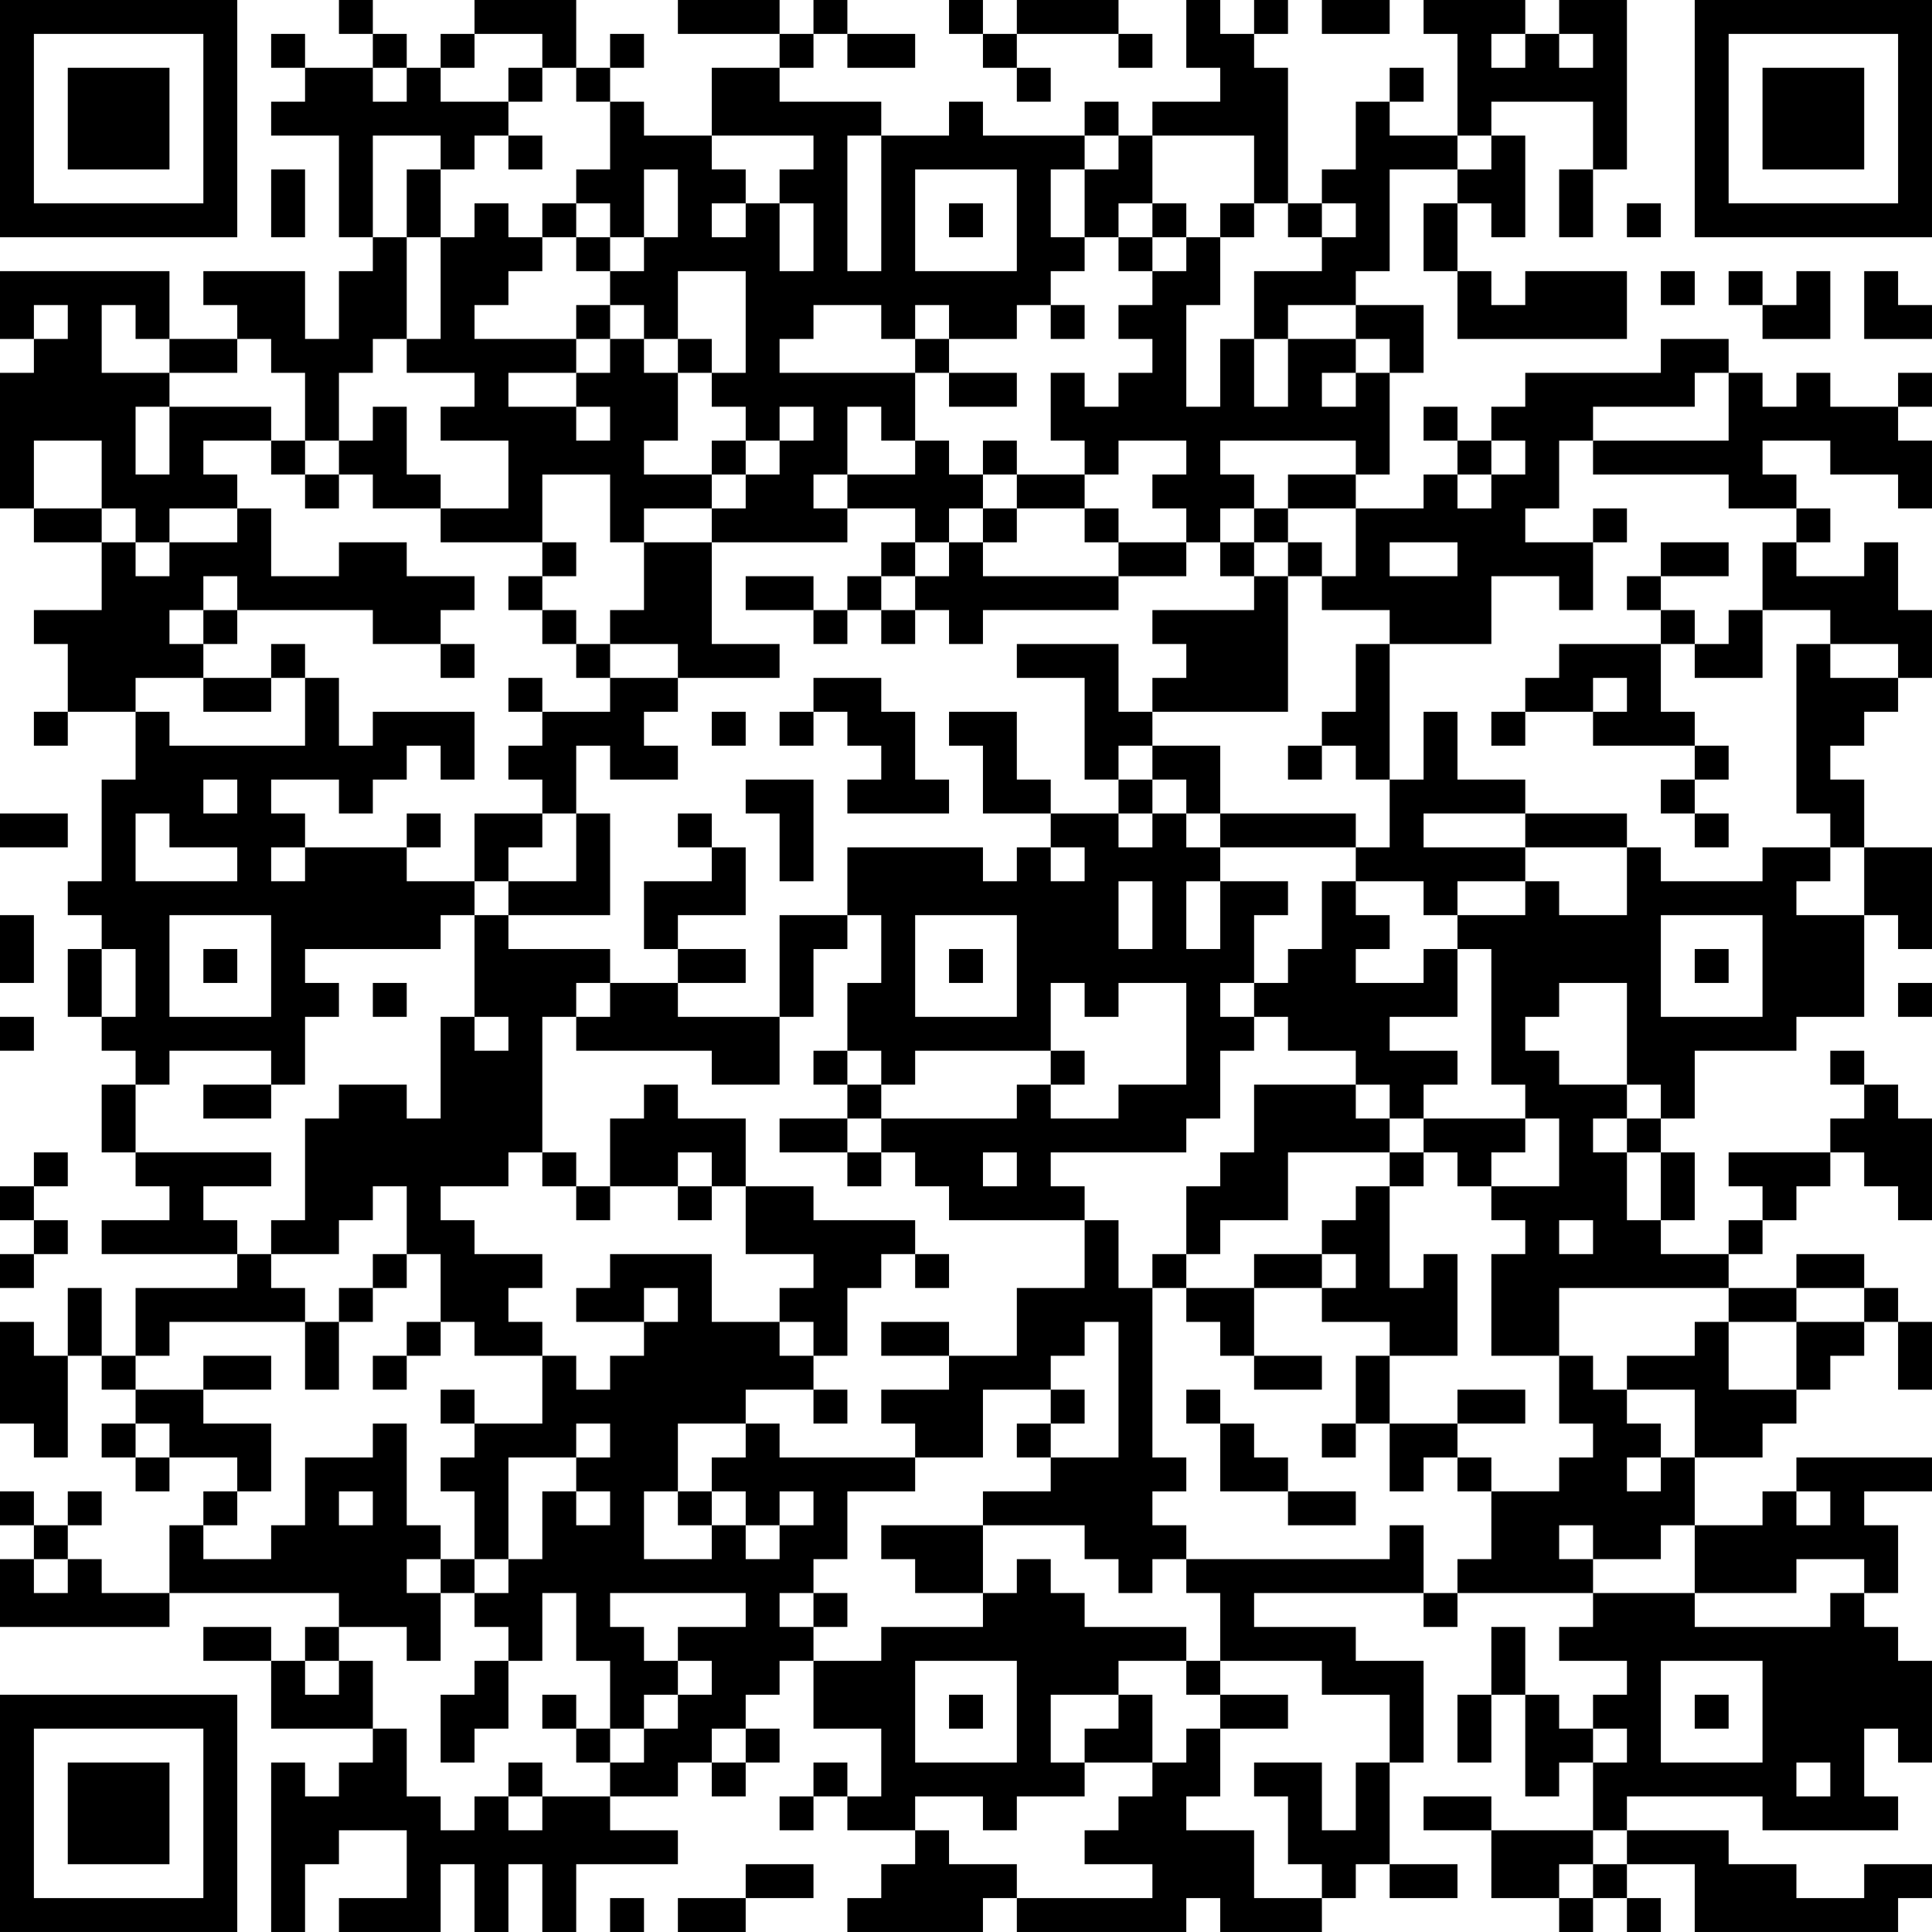 <?xml version="1.0" encoding="UTF-8"?>
<svg xmlns="http://www.w3.org/2000/svg" version="1.1" width="160" height="160" viewBox="0 0 160 160"><rect x="0" y="0" width="160" height="160" fill="#ffffff"/><g transform="scale(2.807)"><g transform="translate(0,0)"><path fill-rule="evenodd" d="M10 0L10 1L11 1L11 2L9 2L9 1L8 1L8 2L9 2L9 3L8 3L8 4L10 4L10 7L11 7L11 8L10 8L10 10L9 10L9 8L6 8L6 9L7 9L7 10L5 10L5 8L0 8L0 10L1 10L1 11L0 11L0 15L1 15L1 16L3 16L3 18L1 18L1 19L2 19L2 21L1 21L1 22L2 22L2 21L4 21L4 23L3 23L3 26L2 26L2 27L3 27L3 28L2 28L2 30L3 30L3 31L4 31L4 32L3 32L3 34L4 34L4 35L5 35L5 36L3 36L3 37L7 37L7 38L4 38L4 40L3 40L3 38L2 38L2 40L1 40L1 39L0 39L0 42L1 42L1 43L2 43L2 40L3 40L3 41L4 41L4 42L3 42L3 43L4 43L4 44L5 44L5 43L7 43L7 44L6 44L6 45L5 45L5 47L3 47L3 46L2 46L2 45L3 45L3 44L2 44L2 45L1 45L1 44L0 44L0 45L1 45L1 46L0 46L0 48L5 48L5 47L10 47L10 48L9 48L9 49L8 49L8 48L6 48L6 49L8 49L8 51L11 51L11 52L10 52L10 53L9 53L9 52L8 52L8 57L9 57L9 55L10 55L10 54L12 54L12 56L10 56L10 57L13 57L13 55L14 55L14 57L15 57L15 55L16 55L16 57L17 57L17 55L20 55L20 54L18 54L18 53L20 53L20 52L21 52L21 53L22 53L22 52L23 52L23 51L22 51L22 50L23 50L23 49L24 49L24 51L26 51L26 53L25 53L25 52L24 52L24 53L23 53L23 54L24 54L24 53L25 53L25 54L27 54L27 55L26 55L26 56L25 56L25 57L29 57L29 56L30 56L30 57L35 57L35 56L36 56L36 57L39 57L39 56L40 56L40 55L41 55L41 56L43 56L43 55L41 55L41 52L42 52L42 49L40 49L40 48L37 48L37 47L42 47L42 48L43 48L43 47L47 47L47 48L46 48L46 49L48 49L48 50L47 50L47 51L46 51L46 50L45 50L45 48L44 48L44 50L43 50L43 52L44 52L44 50L45 50L45 53L46 53L46 52L47 52L47 54L44 54L44 53L42 53L42 54L44 54L44 56L46 56L46 57L47 57L47 56L48 56L48 57L49 57L49 56L48 56L48 55L50 55L50 57L56 57L56 56L57 56L57 55L55 55L55 56L53 56L53 55L51 55L51 54L48 54L48 53L52 53L52 54L56 54L56 53L55 53L55 51L56 51L56 52L57 52L57 49L56 49L56 48L55 48L55 47L56 47L56 45L55 45L55 44L57 44L57 43L53 43L53 44L52 44L52 45L50 45L50 43L52 43L52 42L53 42L53 41L54 41L54 40L55 40L55 39L56 39L56 41L57 41L57 39L56 39L56 38L55 38L55 37L53 37L53 38L51 38L51 37L52 37L52 36L53 36L53 35L54 35L54 34L55 34L55 35L56 35L56 36L57 36L57 33L56 33L56 32L55 32L55 31L54 31L54 32L55 32L55 33L54 33L54 34L51 34L51 35L52 35L52 36L51 36L51 37L49 37L49 36L50 36L50 34L49 34L49 33L50 33L50 31L53 31L53 30L55 30L55 27L56 27L56 28L57 28L57 25L55 25L55 23L54 23L54 22L55 22L55 21L56 21L56 20L57 20L57 18L56 18L56 16L55 16L55 17L53 17L53 16L54 16L54 15L53 15L53 14L52 14L52 13L54 13L54 14L56 14L56 15L57 15L57 13L56 13L56 12L57 12L57 11L56 11L56 12L54 12L54 11L53 11L53 12L52 12L52 11L51 11L51 10L49 10L49 11L45 11L45 12L44 12L44 13L43 13L43 12L42 12L42 13L43 13L43 14L42 14L42 15L40 15L40 14L41 14L41 11L42 11L42 9L40 9L40 8L41 8L41 5L43 5L43 6L42 6L42 8L43 8L43 10L48 10L48 8L45 8L45 9L44 9L44 8L43 8L43 6L44 6L44 7L45 7L45 4L44 4L44 3L47 3L47 5L46 5L46 7L47 7L47 5L48 5L48 0L46 0L46 1L45 1L45 0L42 0L42 1L43 1L43 4L41 4L41 3L42 3L42 2L41 2L41 3L40 3L40 5L39 5L39 6L38 6L38 2L37 2L37 1L38 1L38 0L37 0L37 1L36 1L36 0L35 0L35 2L36 2L36 3L34 3L34 4L33 4L33 3L32 3L32 4L29 4L29 3L28 3L28 4L26 4L26 3L23 3L23 2L24 2L24 1L25 1L25 2L27 2L27 1L25 1L25 0L24 0L24 1L23 1L23 0L20 0L20 1L23 1L23 2L21 2L21 4L19 4L19 3L18 3L18 2L19 2L19 1L18 1L18 2L17 2L17 0L14 0L14 1L13 1L13 2L12 2L12 1L11 1L11 0ZM28 0L28 1L29 1L29 2L30 2L30 3L31 3L31 2L30 2L30 1L33 1L33 2L34 2L34 1L33 1L33 0L30 0L30 1L29 1L29 0ZM39 0L39 1L41 1L41 0ZM14 1L14 2L13 2L13 3L15 3L15 4L14 4L14 5L13 5L13 4L11 4L11 7L12 7L12 10L11 10L11 11L10 11L10 13L9 13L9 11L8 11L8 10L7 10L7 11L5 11L5 10L4 10L4 9L3 9L3 11L5 11L5 12L4 12L4 14L5 14L5 12L8 12L8 13L6 13L6 14L7 14L7 15L5 15L5 16L4 16L4 15L3 15L3 13L1 13L1 15L3 15L3 16L4 16L4 17L5 17L5 16L7 16L7 15L8 15L8 17L10 17L10 16L12 16L12 17L14 17L14 18L13 18L13 19L11 19L11 18L7 18L7 17L6 17L6 18L5 18L5 19L6 19L6 20L4 20L4 21L5 21L5 22L9 22L9 20L10 20L10 22L11 22L11 21L14 21L14 23L13 23L13 22L12 22L12 23L11 23L11 24L10 24L10 23L8 23L8 24L9 24L9 25L8 25L8 26L9 26L9 25L12 25L12 26L14 26L14 27L13 27L13 28L9 28L9 29L10 29L10 30L9 30L9 32L8 32L8 31L5 31L5 32L4 32L4 34L8 34L8 35L6 35L6 36L7 36L7 37L8 37L8 38L9 38L9 39L5 39L5 40L4 40L4 41L6 41L6 42L8 42L8 44L7 44L7 45L6 45L6 46L8 46L8 45L9 45L9 43L11 43L11 42L12 42L12 45L13 45L13 46L12 46L12 47L13 47L13 49L12 49L12 48L10 48L10 49L9 49L9 50L10 50L10 49L11 49L11 51L12 51L12 53L13 53L13 54L14 54L14 53L15 53L15 54L16 54L16 53L18 53L18 52L19 52L19 51L20 51L20 50L21 50L21 49L20 49L20 48L22 48L22 47L18 47L18 48L19 48L19 49L20 49L20 50L19 50L19 51L18 51L18 49L17 49L17 47L16 47L16 49L15 49L15 48L14 48L14 47L15 47L15 46L16 46L16 44L17 44L17 45L18 45L18 44L17 44L17 43L18 43L18 42L17 42L17 43L15 43L15 46L14 46L14 44L13 44L13 43L14 43L14 42L16 42L16 40L17 40L17 41L18 41L18 40L19 40L19 39L20 39L20 38L19 38L19 39L17 39L17 38L18 38L18 37L21 37L21 39L23 39L23 40L24 40L24 41L22 41L22 42L20 42L20 44L19 44L19 46L21 46L21 45L22 45L22 46L23 46L23 45L24 45L24 44L23 44L23 45L22 45L22 44L21 44L21 43L22 43L22 42L23 42L23 43L27 43L27 44L25 44L25 46L24 46L24 47L23 47L23 48L24 48L24 49L26 49L26 48L29 48L29 47L30 47L30 46L31 46L31 47L32 47L32 48L35 48L35 49L33 49L33 50L31 50L31 52L32 52L32 53L30 53L30 54L29 54L29 53L27 53L27 54L28 54L28 55L30 55L30 56L34 56L34 55L32 55L32 54L33 54L33 53L34 53L34 52L35 52L35 51L36 51L36 53L35 53L35 54L37 54L37 56L39 56L39 55L38 55L38 53L37 53L37 52L39 52L39 54L40 54L40 52L41 52L41 50L39 50L39 49L36 49L36 47L35 47L35 46L41 46L41 45L42 45L42 47L43 47L43 46L44 46L44 44L46 44L46 43L47 43L47 42L46 42L46 40L47 40L47 41L48 41L48 42L49 42L49 43L48 43L48 44L49 44L49 43L50 43L50 41L48 41L48 40L50 40L50 39L51 39L51 41L53 41L53 39L55 39L55 38L53 38L53 39L51 39L51 38L46 38L46 40L44 40L44 37L45 37L45 36L44 36L44 35L46 35L46 33L45 33L45 32L44 32L44 28L43 28L43 27L45 27L45 26L46 26L46 27L48 27L48 25L49 25L49 26L52 26L52 25L54 25L54 26L53 26L53 27L55 27L55 25L54 25L54 24L53 24L53 19L54 19L54 20L56 20L56 19L54 19L54 18L52 18L52 16L53 16L53 15L51 15L51 14L47 14L47 13L51 13L51 11L50 11L50 12L47 12L47 13L46 13L46 15L45 15L45 16L47 16L47 18L46 18L46 17L44 17L44 19L41 19L41 18L39 18L39 17L40 17L40 15L38 15L38 14L40 14L40 13L36 13L36 14L37 14L37 15L36 15L36 16L35 16L35 15L34 15L34 14L35 14L35 13L33 13L33 14L32 14L32 13L31 13L31 11L32 11L32 12L33 12L33 11L34 11L34 10L33 10L33 9L34 9L34 8L35 8L35 7L36 7L36 9L35 9L35 12L36 12L36 10L37 10L37 12L38 12L38 10L40 10L40 11L39 11L39 12L40 12L40 11L41 11L41 10L40 10L40 9L38 9L38 10L37 10L37 8L39 8L39 7L40 7L40 6L39 6L39 7L38 7L38 6L37 6L37 4L34 4L34 6L33 6L33 7L32 7L32 5L33 5L33 4L32 4L32 5L31 5L31 7L32 7L32 8L31 8L31 9L30 9L30 10L28 10L28 9L27 9L27 10L26 10L26 9L24 9L24 10L23 10L23 11L27 11L27 13L26 13L26 12L25 12L25 14L24 14L24 15L25 15L25 16L21 16L21 15L22 15L22 14L23 14L23 13L24 13L24 12L23 12L23 13L22 13L22 12L21 12L21 11L22 11L22 8L20 8L20 10L19 10L19 9L18 9L18 8L19 8L19 7L20 7L20 5L19 5L19 7L18 7L18 6L17 6L17 5L18 5L18 3L17 3L17 2L16 2L16 1ZM44 1L44 2L45 2L45 1ZM46 1L46 2L47 2L47 1ZM11 2L11 3L12 3L12 2ZM15 2L15 3L16 3L16 2ZM15 4L15 5L16 5L16 4ZM21 4L21 5L22 5L22 6L21 6L21 7L22 7L22 6L23 6L23 8L24 8L24 6L23 6L23 5L24 5L24 4ZM25 4L25 8L26 8L26 4ZM43 4L43 5L44 5L44 4ZM8 5L8 7L9 7L9 5ZM12 5L12 7L13 7L13 10L12 10L12 11L14 11L14 12L13 12L13 13L15 13L15 15L13 15L13 14L12 14L12 12L11 12L11 13L10 13L10 14L9 14L9 13L8 13L8 14L9 14L9 15L10 15L10 14L11 14L11 15L13 15L13 16L16 16L16 17L15 17L15 18L16 18L16 19L17 19L17 20L18 20L18 21L16 21L16 20L15 20L15 21L16 21L16 22L15 22L15 23L16 23L16 24L14 24L14 26L15 26L15 27L14 27L14 30L13 30L13 33L12 33L12 32L10 32L10 33L9 33L9 36L8 36L8 37L10 37L10 36L11 36L11 35L12 35L12 37L11 37L11 38L10 38L10 39L9 39L9 41L10 41L10 39L11 39L11 38L12 38L12 37L13 37L13 39L12 39L12 40L11 40L11 41L12 41L12 40L13 40L13 39L14 39L14 40L16 40L16 39L15 39L15 38L16 38L16 37L14 37L14 36L13 36L13 35L15 35L15 34L16 34L16 35L17 35L17 36L18 36L18 35L20 35L20 36L21 36L21 35L22 35L22 37L24 37L24 38L23 38L23 39L24 39L24 40L25 40L25 38L26 38L26 37L27 37L27 38L28 38L28 37L27 37L27 36L24 36L24 35L22 35L22 33L20 33L20 32L19 32L19 33L18 33L18 35L17 35L17 34L16 34L16 30L17 30L17 31L21 31L21 32L23 32L23 30L24 30L24 28L25 28L25 27L26 27L26 29L25 29L25 31L24 31L24 32L25 32L25 33L23 33L23 34L25 34L25 35L26 35L26 34L27 34L27 35L28 35L28 36L32 36L32 38L30 38L30 40L28 40L28 39L26 39L26 40L28 40L28 41L26 41L26 42L27 42L27 43L29 43L29 41L31 41L31 42L30 42L30 43L31 43L31 44L29 44L29 45L26 45L26 46L27 46L27 47L29 47L29 45L32 45L32 46L33 46L33 47L34 47L34 46L35 46L35 45L34 45L34 44L35 44L35 43L34 43L34 38L35 38L35 39L36 39L36 40L37 40L37 41L39 41L39 40L37 40L37 38L39 38L39 39L41 39L41 40L40 40L40 42L39 42L39 43L40 43L40 42L41 42L41 44L42 44L42 43L43 43L43 44L44 44L44 43L43 43L43 42L45 42L45 41L43 41L43 42L41 42L41 40L43 40L43 37L42 37L42 38L41 38L41 35L42 35L42 34L43 34L43 35L44 35L44 34L45 34L45 33L42 33L42 32L43 32L43 31L41 31L41 30L43 30L43 28L42 28L42 29L40 29L40 28L41 28L41 27L40 27L40 26L42 26L42 27L43 27L43 26L45 26L45 25L48 25L48 24L45 24L45 23L43 23L43 21L42 21L42 23L41 23L41 19L40 19L40 21L39 21L39 22L38 22L38 23L39 23L39 22L40 22L40 23L41 23L41 25L40 25L40 24L36 24L36 22L34 22L34 21L38 21L38 17L39 17L39 16L38 16L38 15L37 15L37 16L36 16L36 17L37 17L37 18L34 18L34 19L35 19L35 20L34 20L34 21L33 21L33 19L30 19L30 20L32 20L32 23L33 23L33 24L31 24L31 23L30 23L30 21L28 21L28 22L29 22L29 24L31 24L31 25L30 25L30 26L29 26L29 25L25 25L25 27L23 27L23 30L20 30L20 29L22 29L22 28L20 28L20 27L22 27L22 25L21 25L21 24L20 24L20 25L21 25L21 26L19 26L19 28L20 28L20 29L18 29L18 28L15 28L15 27L18 27L18 24L17 24L17 22L18 22L18 23L20 23L20 22L19 22L19 21L20 21L20 20L23 20L23 19L21 19L21 16L19 16L19 15L21 15L21 14L22 14L22 13L21 13L21 14L19 14L19 13L20 13L20 11L21 11L21 10L20 10L20 11L19 11L19 10L18 10L18 9L17 9L17 10L14 10L14 9L15 9L15 8L16 8L16 7L17 7L17 8L18 8L18 7L17 7L17 6L16 6L16 7L15 7L15 6L14 6L14 7L13 7L13 5ZM27 5L27 8L30 8L30 5ZM28 6L28 7L29 7L29 6ZM34 6L34 7L33 7L33 8L34 8L34 7L35 7L35 6ZM36 6L36 7L37 7L37 6ZM48 6L48 7L49 7L49 6ZM49 8L49 9L50 9L50 8ZM51 8L51 9L52 9L52 10L54 10L54 8L53 8L53 9L52 9L52 8ZM55 8L55 10L57 10L57 9L56 9L56 8ZM1 9L1 10L2 10L2 9ZM31 9L31 10L32 10L32 9ZM17 10L17 11L15 11L15 12L17 12L17 13L18 13L18 12L17 12L17 11L18 11L18 10ZM27 10L27 11L28 11L28 12L30 12L30 11L28 11L28 10ZM27 13L27 14L25 14L25 15L27 15L27 16L26 16L26 17L25 17L25 18L24 18L24 17L22 17L22 18L24 18L24 19L25 19L25 18L26 18L26 19L27 19L27 18L28 18L28 19L29 19L29 18L33 18L33 17L35 17L35 16L33 16L33 15L32 15L32 14L30 14L30 13L29 13L29 14L28 14L28 13ZM44 13L44 14L43 14L43 15L44 15L44 14L45 14L45 13ZM16 14L16 16L17 16L17 17L16 17L16 18L17 18L17 19L18 19L18 20L20 20L20 19L18 19L18 18L19 18L19 16L18 16L18 14ZM29 14L29 15L28 15L28 16L27 16L27 17L26 17L26 18L27 18L27 17L28 17L28 16L29 16L29 17L33 17L33 16L32 16L32 15L30 15L30 14ZM29 15L29 16L30 16L30 15ZM47 15L47 16L48 16L48 15ZM37 16L37 17L38 17L38 16ZM41 16L41 17L43 17L43 16ZM49 16L49 17L48 17L48 18L49 18L49 19L46 19L46 20L45 20L45 21L44 21L44 22L45 22L45 21L47 21L47 22L50 22L50 23L49 23L49 24L50 24L50 25L51 25L51 24L50 24L50 23L51 23L51 22L50 22L50 21L49 21L49 19L50 19L50 20L52 20L52 18L51 18L51 19L50 19L50 18L49 18L49 17L51 17L51 16ZM6 18L6 19L7 19L7 18ZM8 19L8 20L6 20L6 21L8 21L8 20L9 20L9 19ZM13 19L13 20L14 20L14 19ZM24 20L24 21L23 21L23 22L24 22L24 21L25 21L25 22L26 22L26 23L25 23L25 24L28 24L28 23L27 23L27 21L26 21L26 20ZM47 20L47 21L48 21L48 20ZM21 21L21 22L22 22L22 21ZM33 22L33 23L34 23L34 24L33 24L33 25L34 25L34 24L35 24L35 25L36 25L36 26L35 26L35 28L36 28L36 26L38 26L38 27L37 27L37 29L36 29L36 30L37 30L37 31L36 31L36 33L35 33L35 34L31 34L31 35L32 35L32 36L33 36L33 38L34 38L34 37L35 37L35 38L37 38L37 37L39 37L39 38L40 38L40 37L39 37L39 36L40 36L40 35L41 35L41 34L42 34L42 33L41 33L41 32L40 32L40 31L38 31L38 30L37 30L37 29L38 29L38 28L39 28L39 26L40 26L40 25L36 25L36 24L35 24L35 23L34 23L34 22ZM6 23L6 24L7 24L7 23ZM22 23L22 24L23 24L23 26L24 26L24 23ZM0 24L0 25L2 25L2 24ZM4 24L4 26L7 26L7 25L5 25L5 24ZM12 24L12 25L13 25L13 24ZM16 24L16 25L15 25L15 26L17 26L17 24ZM42 24L42 25L45 25L45 24ZM31 25L31 26L32 26L32 25ZM33 26L33 28L34 28L34 26ZM0 27L0 29L1 29L1 27ZM5 27L5 30L8 30L8 27ZM27 27L27 30L30 30L30 27ZM49 27L49 30L52 30L52 27ZM3 28L3 30L4 30L4 28ZM6 28L6 29L7 29L7 28ZM28 28L28 29L29 29L29 28ZM50 28L50 29L51 29L51 28ZM11 29L11 30L12 30L12 29ZM17 29L17 30L18 30L18 29ZM31 29L31 31L27 31L27 32L26 32L26 31L25 31L25 32L26 32L26 33L25 33L25 34L26 34L26 33L30 33L30 32L31 32L31 33L33 33L33 32L35 32L35 29L33 29L33 30L32 30L32 29ZM46 29L46 30L45 30L45 31L46 31L46 32L48 32L48 33L47 33L47 34L48 34L48 36L49 36L49 34L48 34L48 33L49 33L49 32L48 32L48 29ZM56 29L56 30L57 30L57 29ZM0 30L0 31L1 31L1 30ZM14 30L14 31L15 31L15 30ZM31 31L31 32L32 32L32 31ZM6 32L6 33L8 33L8 32ZM37 32L37 34L36 34L36 35L35 35L35 37L36 37L36 36L38 36L38 34L41 34L41 33L40 33L40 32ZM1 34L1 35L0 35L0 36L1 36L1 37L0 37L0 38L1 38L1 37L2 37L2 36L1 36L1 35L2 35L2 34ZM20 34L20 35L21 35L21 34ZM29 34L29 35L30 35L30 34ZM46 36L46 37L47 37L47 36ZM32 39L32 40L31 40L31 41L32 41L32 42L31 42L31 43L33 43L33 39ZM6 40L6 41L8 41L8 40ZM13 41L13 42L14 42L14 41ZM24 41L24 42L25 42L25 41ZM35 41L35 42L36 42L36 44L38 44L38 45L40 45L40 44L38 44L38 43L37 43L37 42L36 42L36 41ZM4 42L4 43L5 43L5 42ZM10 44L10 45L11 45L11 44ZM20 44L20 45L21 45L21 44ZM53 44L53 45L54 45L54 44ZM46 45L46 46L47 46L47 47L50 47L50 48L54 48L54 47L55 47L55 46L53 46L53 47L50 47L50 45L49 45L49 46L47 46L47 45ZM1 46L1 47L2 47L2 46ZM13 46L13 47L14 47L14 46ZM24 47L24 48L25 48L25 47ZM14 49L14 50L13 50L13 52L14 52L14 51L15 51L15 49ZM27 49L27 52L30 52L30 49ZM35 49L35 50L36 50L36 51L38 51L38 50L36 50L36 49ZM49 49L49 52L52 52L52 49ZM16 50L16 51L17 51L17 52L18 52L18 51L17 51L17 50ZM28 50L28 51L29 51L29 50ZM33 50L33 51L32 51L32 52L34 52L34 50ZM50 50L50 51L51 51L51 50ZM21 51L21 52L22 52L22 51ZM47 51L47 52L48 52L48 51ZM15 52L15 53L16 53L16 52ZM53 52L53 53L54 53L54 52ZM47 54L47 55L46 55L46 56L47 56L47 55L48 55L48 54ZM22 55L22 56L20 56L20 57L22 57L22 56L24 56L24 55ZM18 56L18 57L19 57L19 56ZM0 0L0 7L7 7L7 0ZM1 1L1 6L6 6L6 1ZM2 2L2 5L5 5L5 2ZM50 0L50 7L57 7L57 0ZM51 1L51 6L56 6L56 1ZM52 2L52 5L55 5L55 2ZM0 50L0 57L7 57L7 50ZM1 51L1 56L6 56L6 51ZM2 52L2 55L5 55L5 52Z" fill="#000000"/></g></g></svg>
